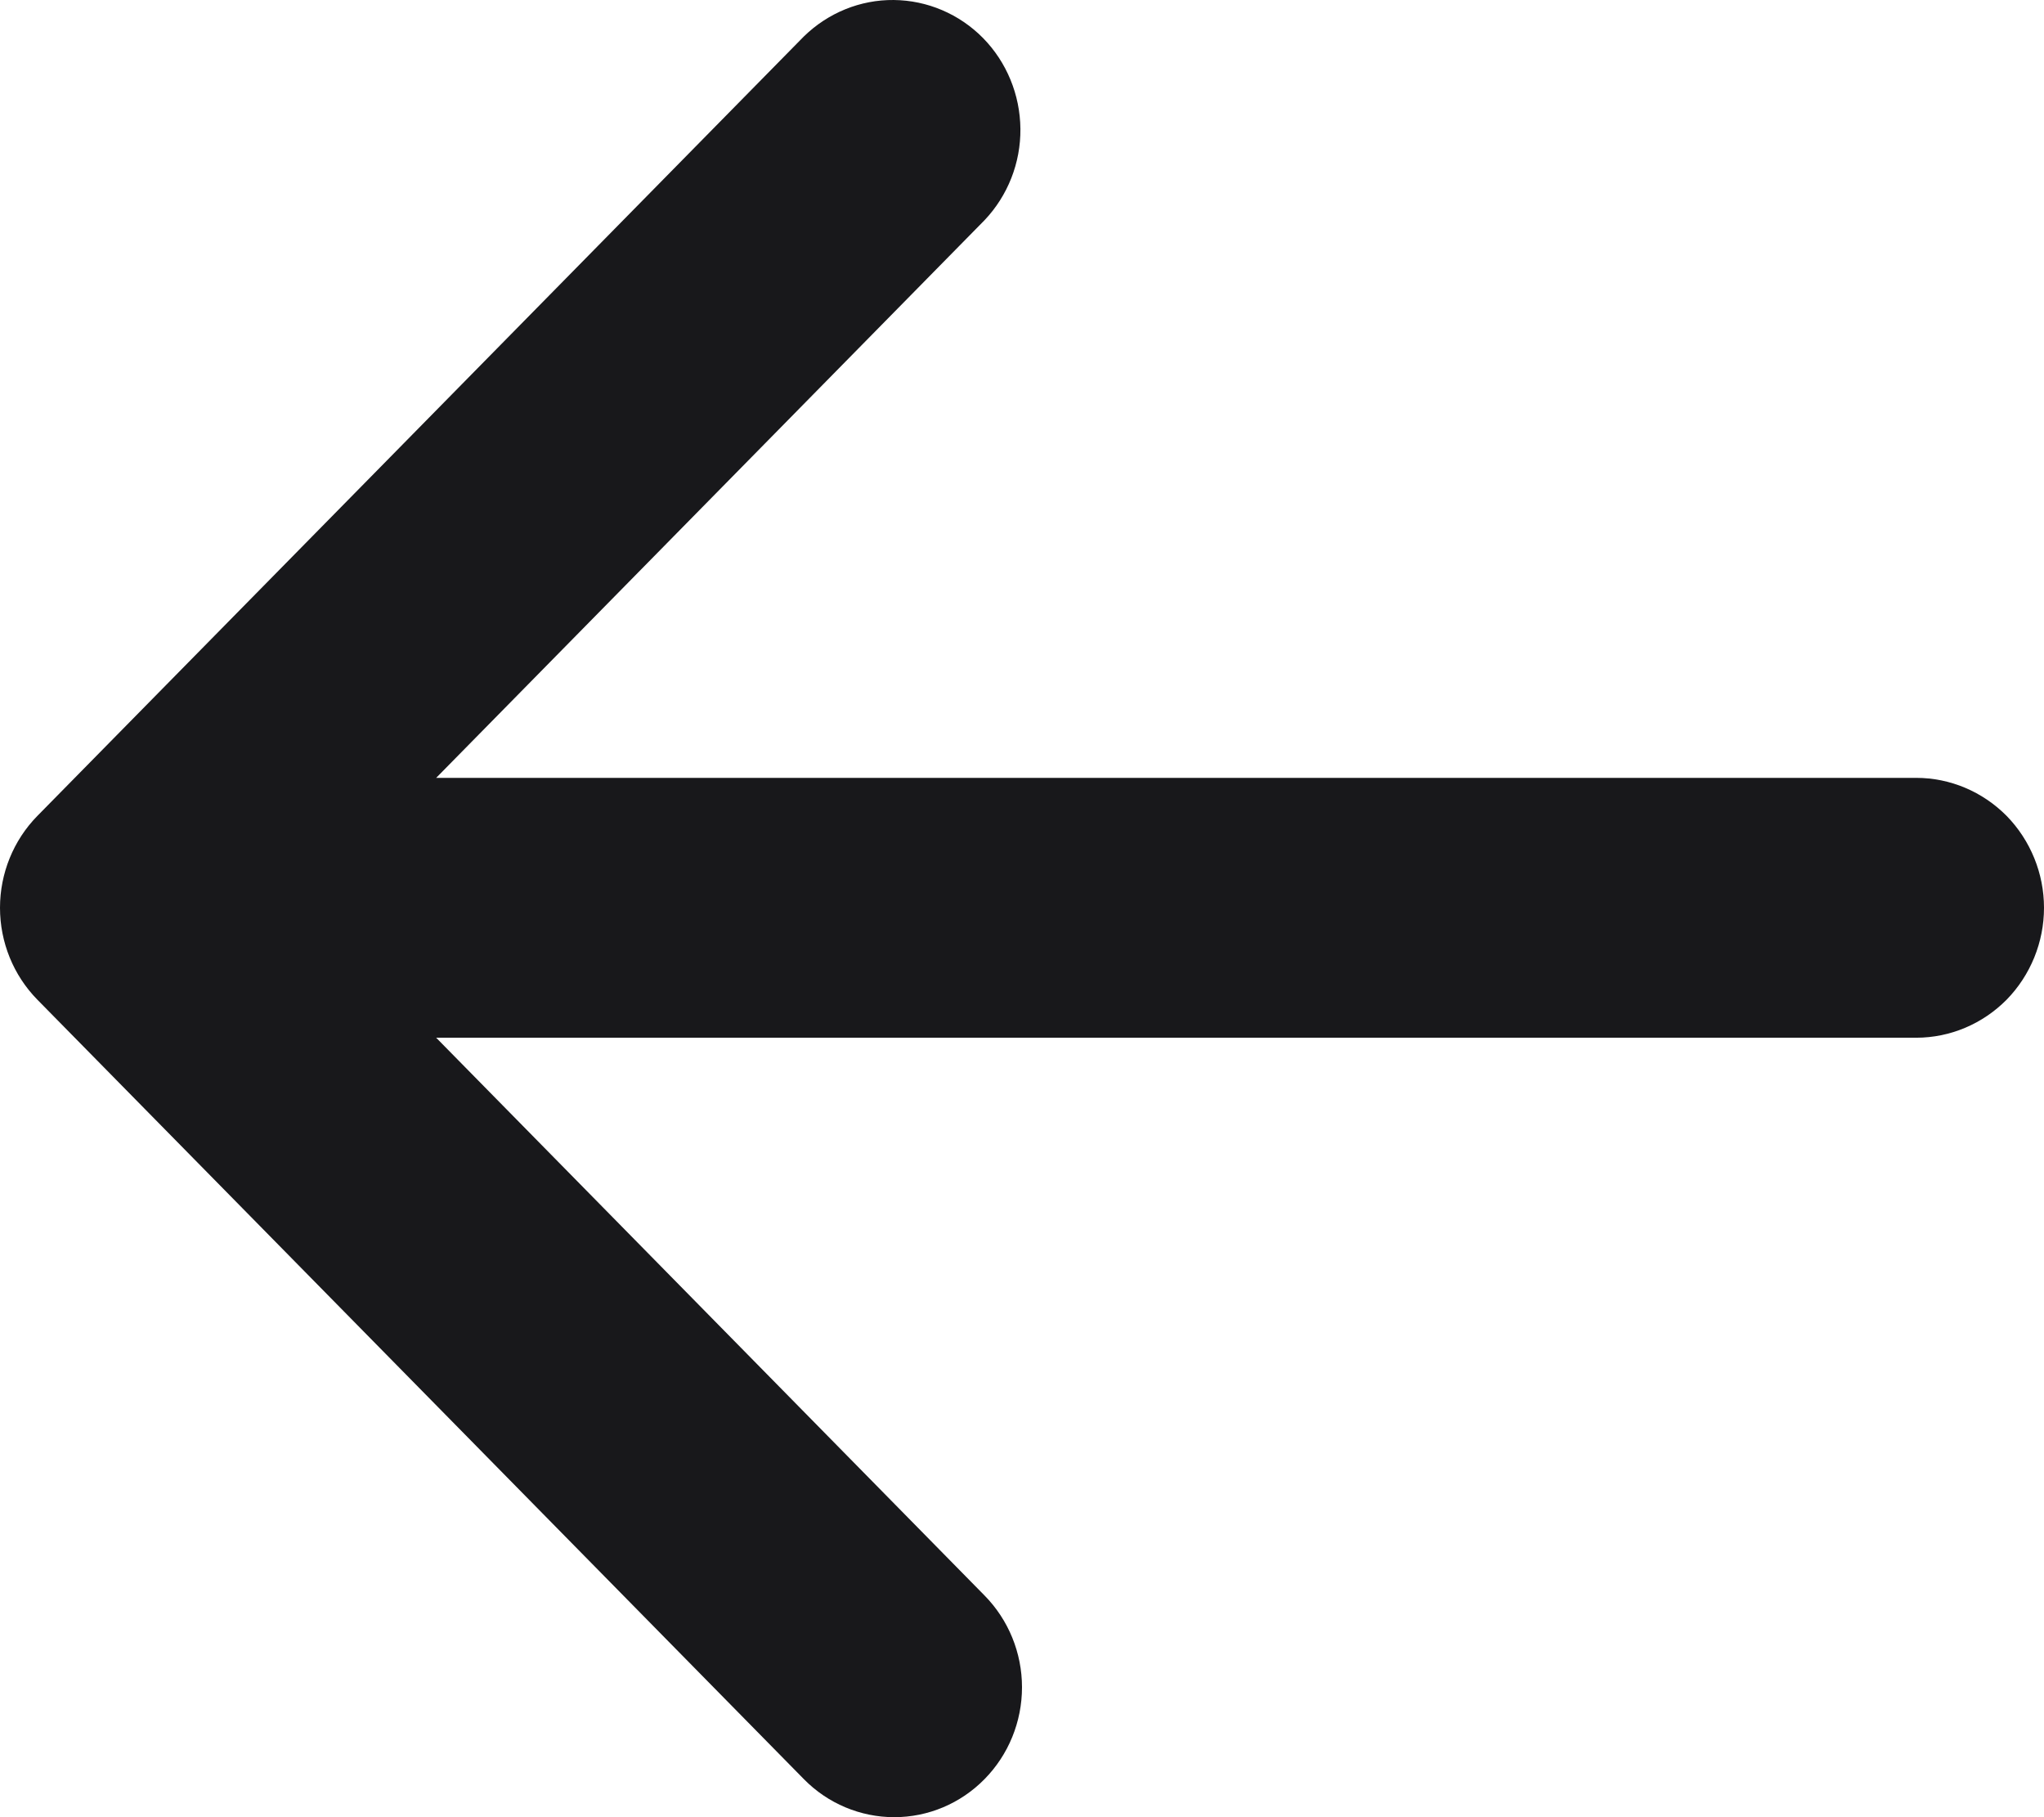 <svg width="18" height="16" viewBox="0 0 18 16" fill="none" xmlns="http://www.w3.org/2000/svg">
<path fill-rule="evenodd" clip-rule="evenodd" d="M8.67 15.665C8.459 15.88 8.173 16 7.875 16C7.577 16 7.29 15.88 7.079 15.665L0.329 8.802C0.118 8.587 -6.70261e-07 8.296 -6.96777e-07 7.993C-7.23294e-07 7.69 0.118 7.399 0.329 7.184L7.079 0.321C7.292 0.113 7.576 -0.003 7.871 4.3768e-05C8.166 0.003 8.448 0.123 8.657 0.335C8.865 0.547 8.983 0.834 8.986 1.134C8.989 1.434 8.875 1.723 8.67 1.939L3.841 6.849L16.875 6.849C17.173 6.849 17.459 6.97 17.671 7.184C17.881 7.399 18 7.69 18 7.993C18 8.296 17.881 8.587 17.671 8.802C17.459 9.016 17.173 9.137 16.875 9.137L3.841 9.137L8.67 14.048C8.881 14.262 9 14.553 9 14.856C9 15.16 8.881 15.451 8.67 15.665V15.665Z" fill="#18181B"/>
</svg>
